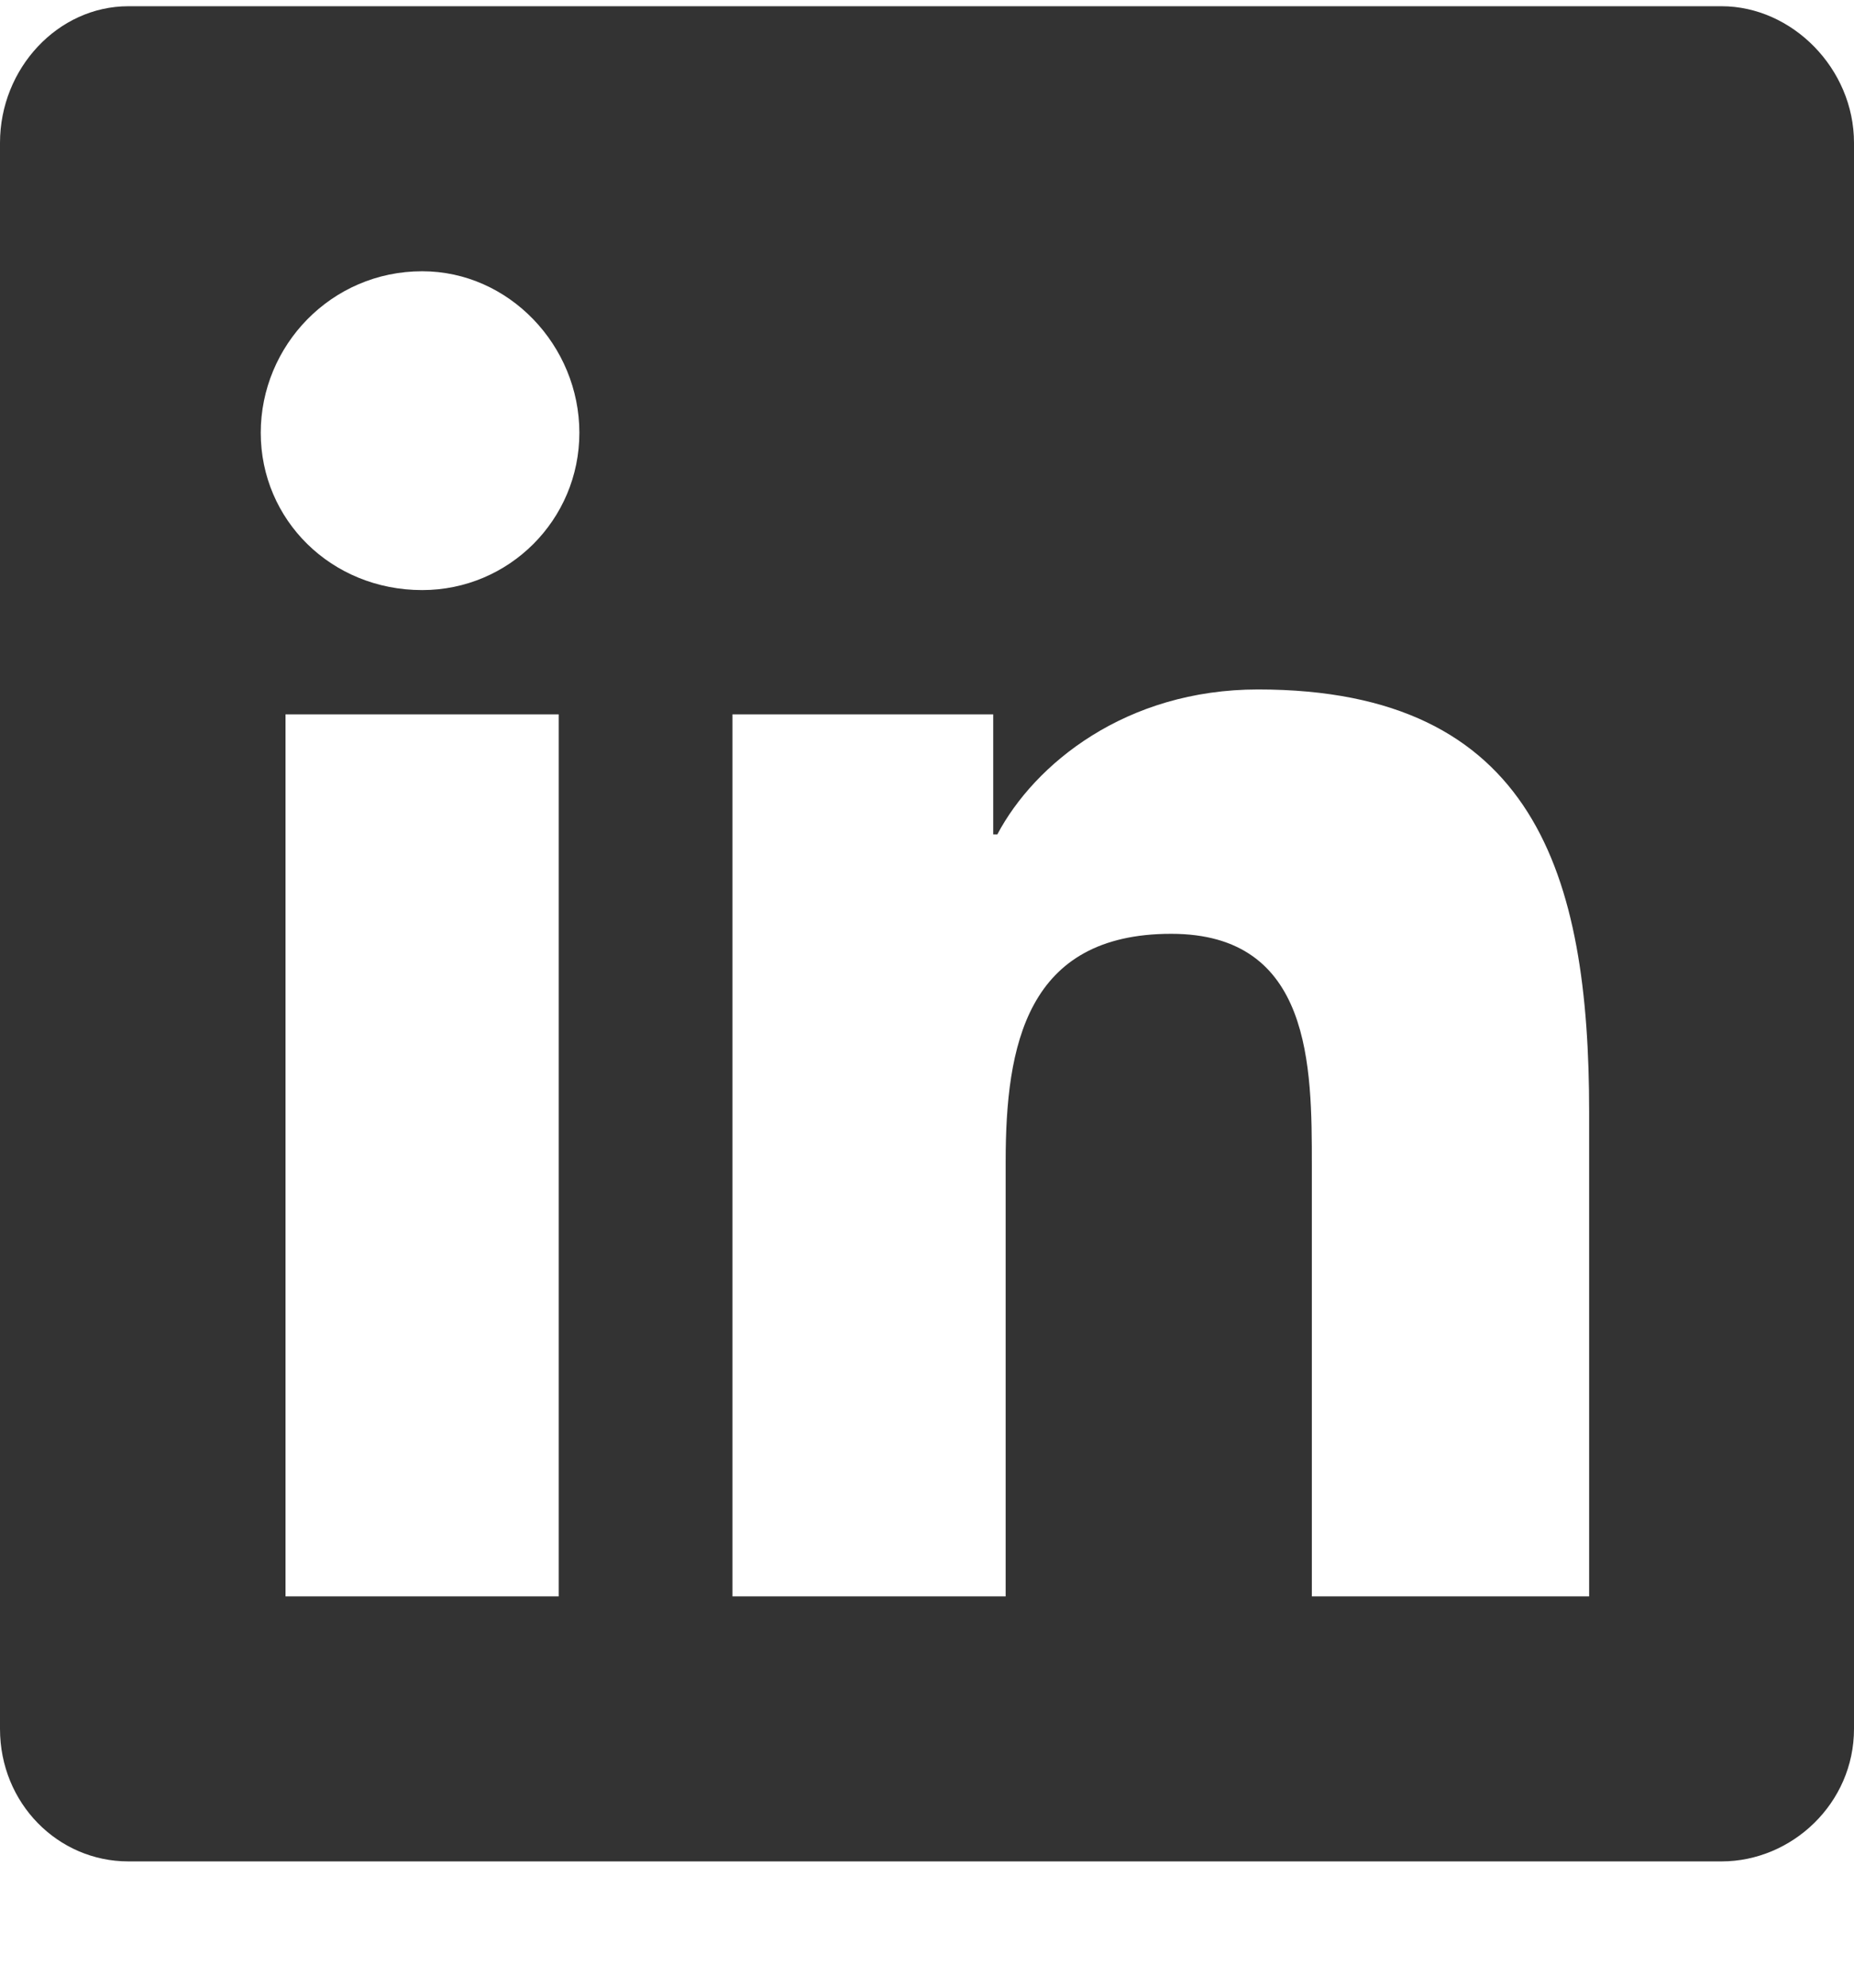 <svg width="14" height="15" viewBox="0 0 14 15" fill="none" xmlns="http://www.w3.org/2000/svg">
<path d="M13 0.047H0.969C0.438 0.047 0 0.516 0 1.078V13.047C0 13.609 0.438 14.047 0.969 14.047H13C13.531 14.047 14 13.609 14 13.047V1.078C14 0.516 13.531 0.047 13 0.047ZM4.219 12.047H2.156V5.391H4.219V12.047ZM3.188 4.453C2.5 4.453 1.969 3.922 1.969 3.266C1.969 2.609 2.5 2.047 3.188 2.047C3.844 2.047 4.375 2.609 4.375 3.266C4.375 3.922 3.844 4.453 3.188 4.453ZM12 12.047H9.906V8.797C9.906 8.047 9.906 7.047 8.844 7.047C7.75 7.047 7.594 7.891 7.594 8.766V12.047H5.531V5.391H7.5V6.297H7.531C7.812 5.766 8.5 5.203 9.5 5.203C11.594 5.203 12 6.609 12 8.391V12.047Z" fill="#333333"/>
</svg>
